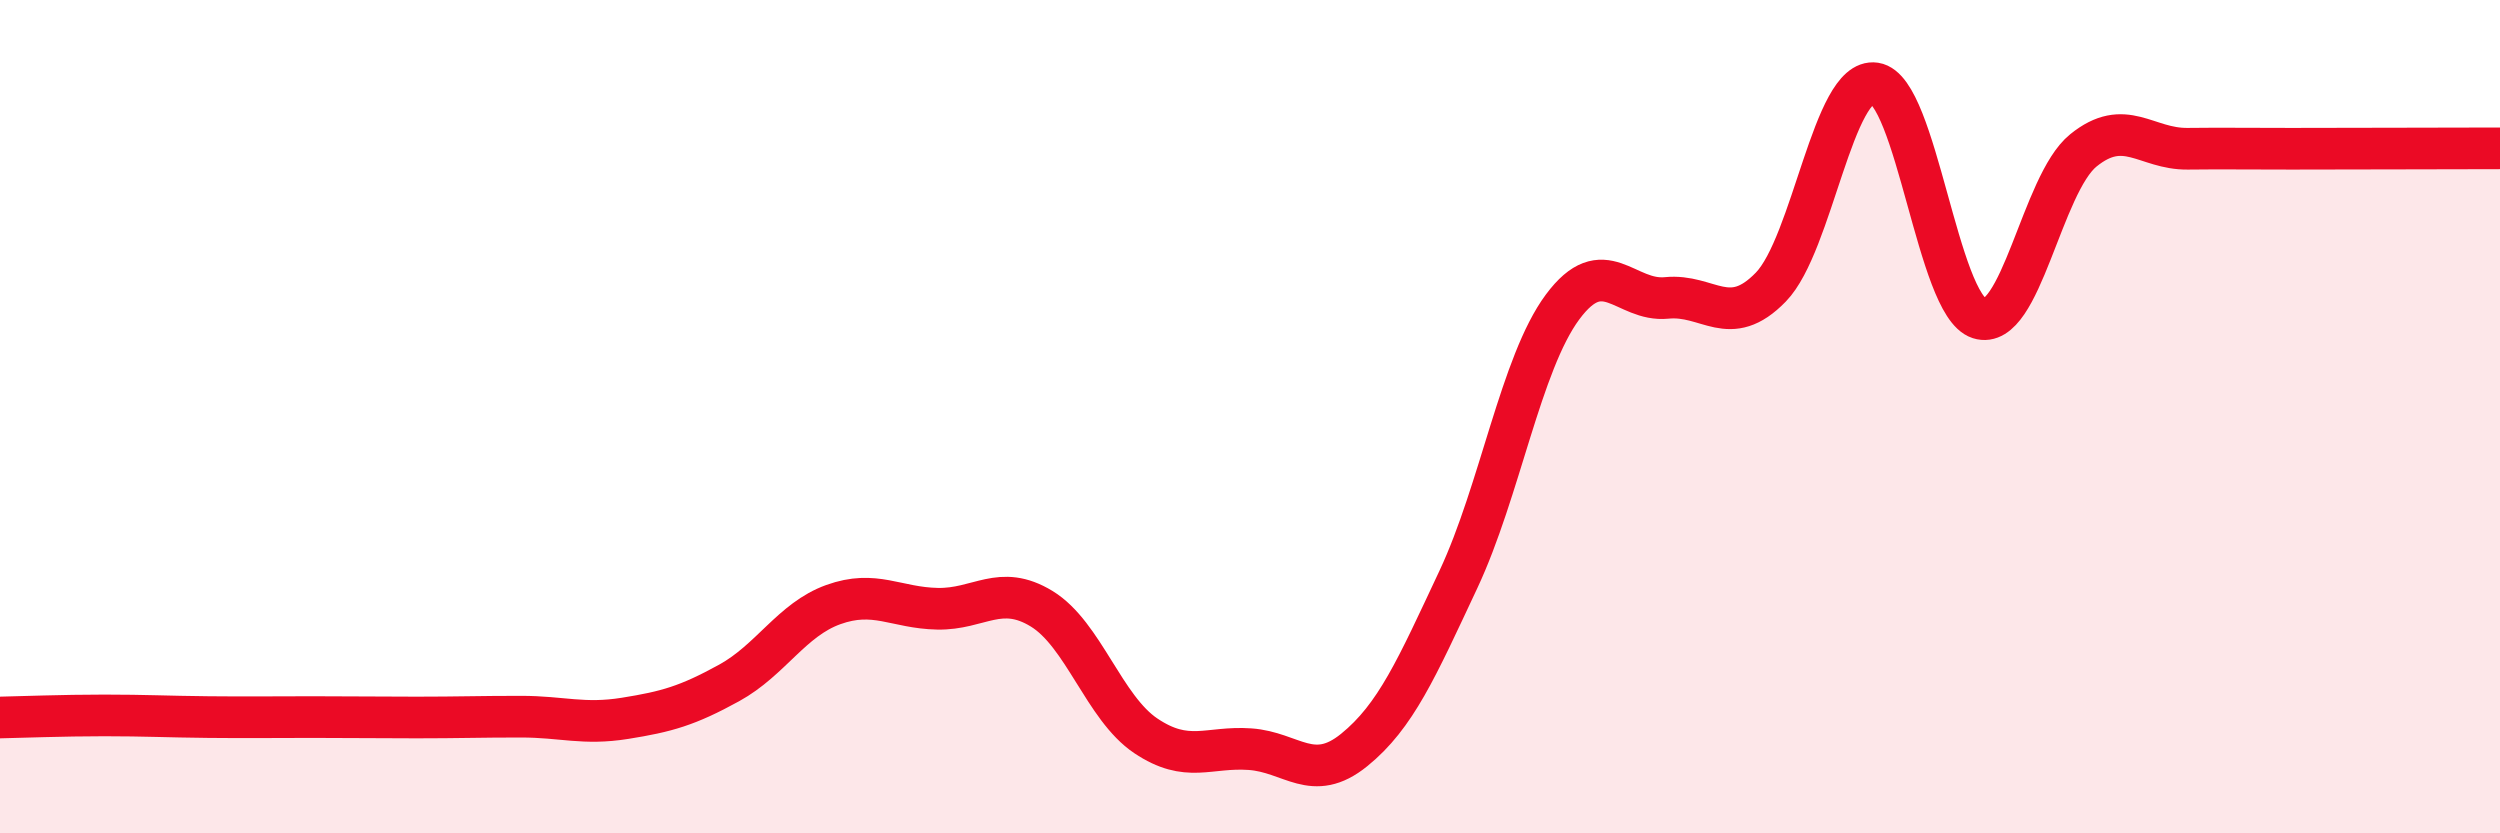 
    <svg width="60" height="20" viewBox="0 0 60 20" xmlns="http://www.w3.org/2000/svg">
      <path
        d="M 0,17.22 C 0.5,17.21 1.5,17.17 2.5,17.17 C 3.5,17.17 4,17.2 5,17.21 C 6,17.22 6.5,17.21 7.5,17.21 C 8.5,17.21 9,17.22 10,17.22 C 11,17.22 11.5,17.2 12.5,17.2 C 13.5,17.2 14,17.4 15,17.24 C 16,17.08 16.5,16.94 17.5,16.39 C 18.5,15.84 19,14.87 20,14.51 C 21,14.15 21.5,14.59 22.5,14.61 C 23.5,14.63 24,14 25,14.61 C 26,15.22 26.5,16.99 27.5,17.66 C 28.5,18.33 29,17.91 30,17.98 C 31,18.05 31.5,18.81 32.5,18 C 33.5,17.19 34,16.04 35,13.91 C 36,11.78 36.5,8.72 37.5,7.37 C 38.5,6.02 39,7.25 40,7.15 C 41,7.05 41.5,7.92 42.5,6.89 C 43.5,5.86 44,1.85 45,2 C 46,2.15 46.5,7.32 47.5,7.64 C 48.5,7.96 49,4.42 50,3.61 C 51,2.8 51.5,3.58 52.5,3.57 C 53.5,3.56 53.5,3.57 55,3.57 C 56.5,3.57 59,3.56 60,3.56L60 20L0 20Z"
        fill="#EB0A25"
        opacity="0.1"
        stroke-linecap="round"
        stroke-linejoin="round"
      />
      <path
        d="M 0,17.22 C 0.5,17.21 1.5,17.17 2.5,17.17 C 3.5,17.17 4,17.2 5,17.21 C 6,17.22 6.5,17.21 7.5,17.21 C 8.5,17.21 9,17.22 10,17.22 C 11,17.22 11.5,17.2 12.5,17.2 C 13.5,17.2 14,17.4 15,17.24 C 16,17.08 16.5,16.94 17.5,16.39 C 18.5,15.84 19,14.87 20,14.51 C 21,14.15 21.5,14.59 22.5,14.61 C 23.5,14.63 24,14 25,14.61 C 26,15.22 26.5,16.99 27.5,17.66 C 28.5,18.33 29,17.91 30,17.98 C 31,18.05 31.5,18.81 32.5,18 C 33.5,17.19 34,16.04 35,13.91 C 36,11.78 36.5,8.72 37.5,7.37 C 38.5,6.02 39,7.25 40,7.15 C 41,7.05 41.5,7.92 42.5,6.89 C 43.5,5.86 44,1.85 45,2 C 46,2.15 46.5,7.32 47.5,7.64 C 48.5,7.96 49,4.42 50,3.61 C 51,2.8 51.5,3.58 52.5,3.57 C 53.5,3.56 53.5,3.57 55,3.57 C 56.5,3.57 59,3.56 60,3.56"
        stroke="#EB0A25"
        stroke-width="1"
        fill="none"
        stroke-linecap="round"
        stroke-linejoin="round"
      />
    </svg>
  